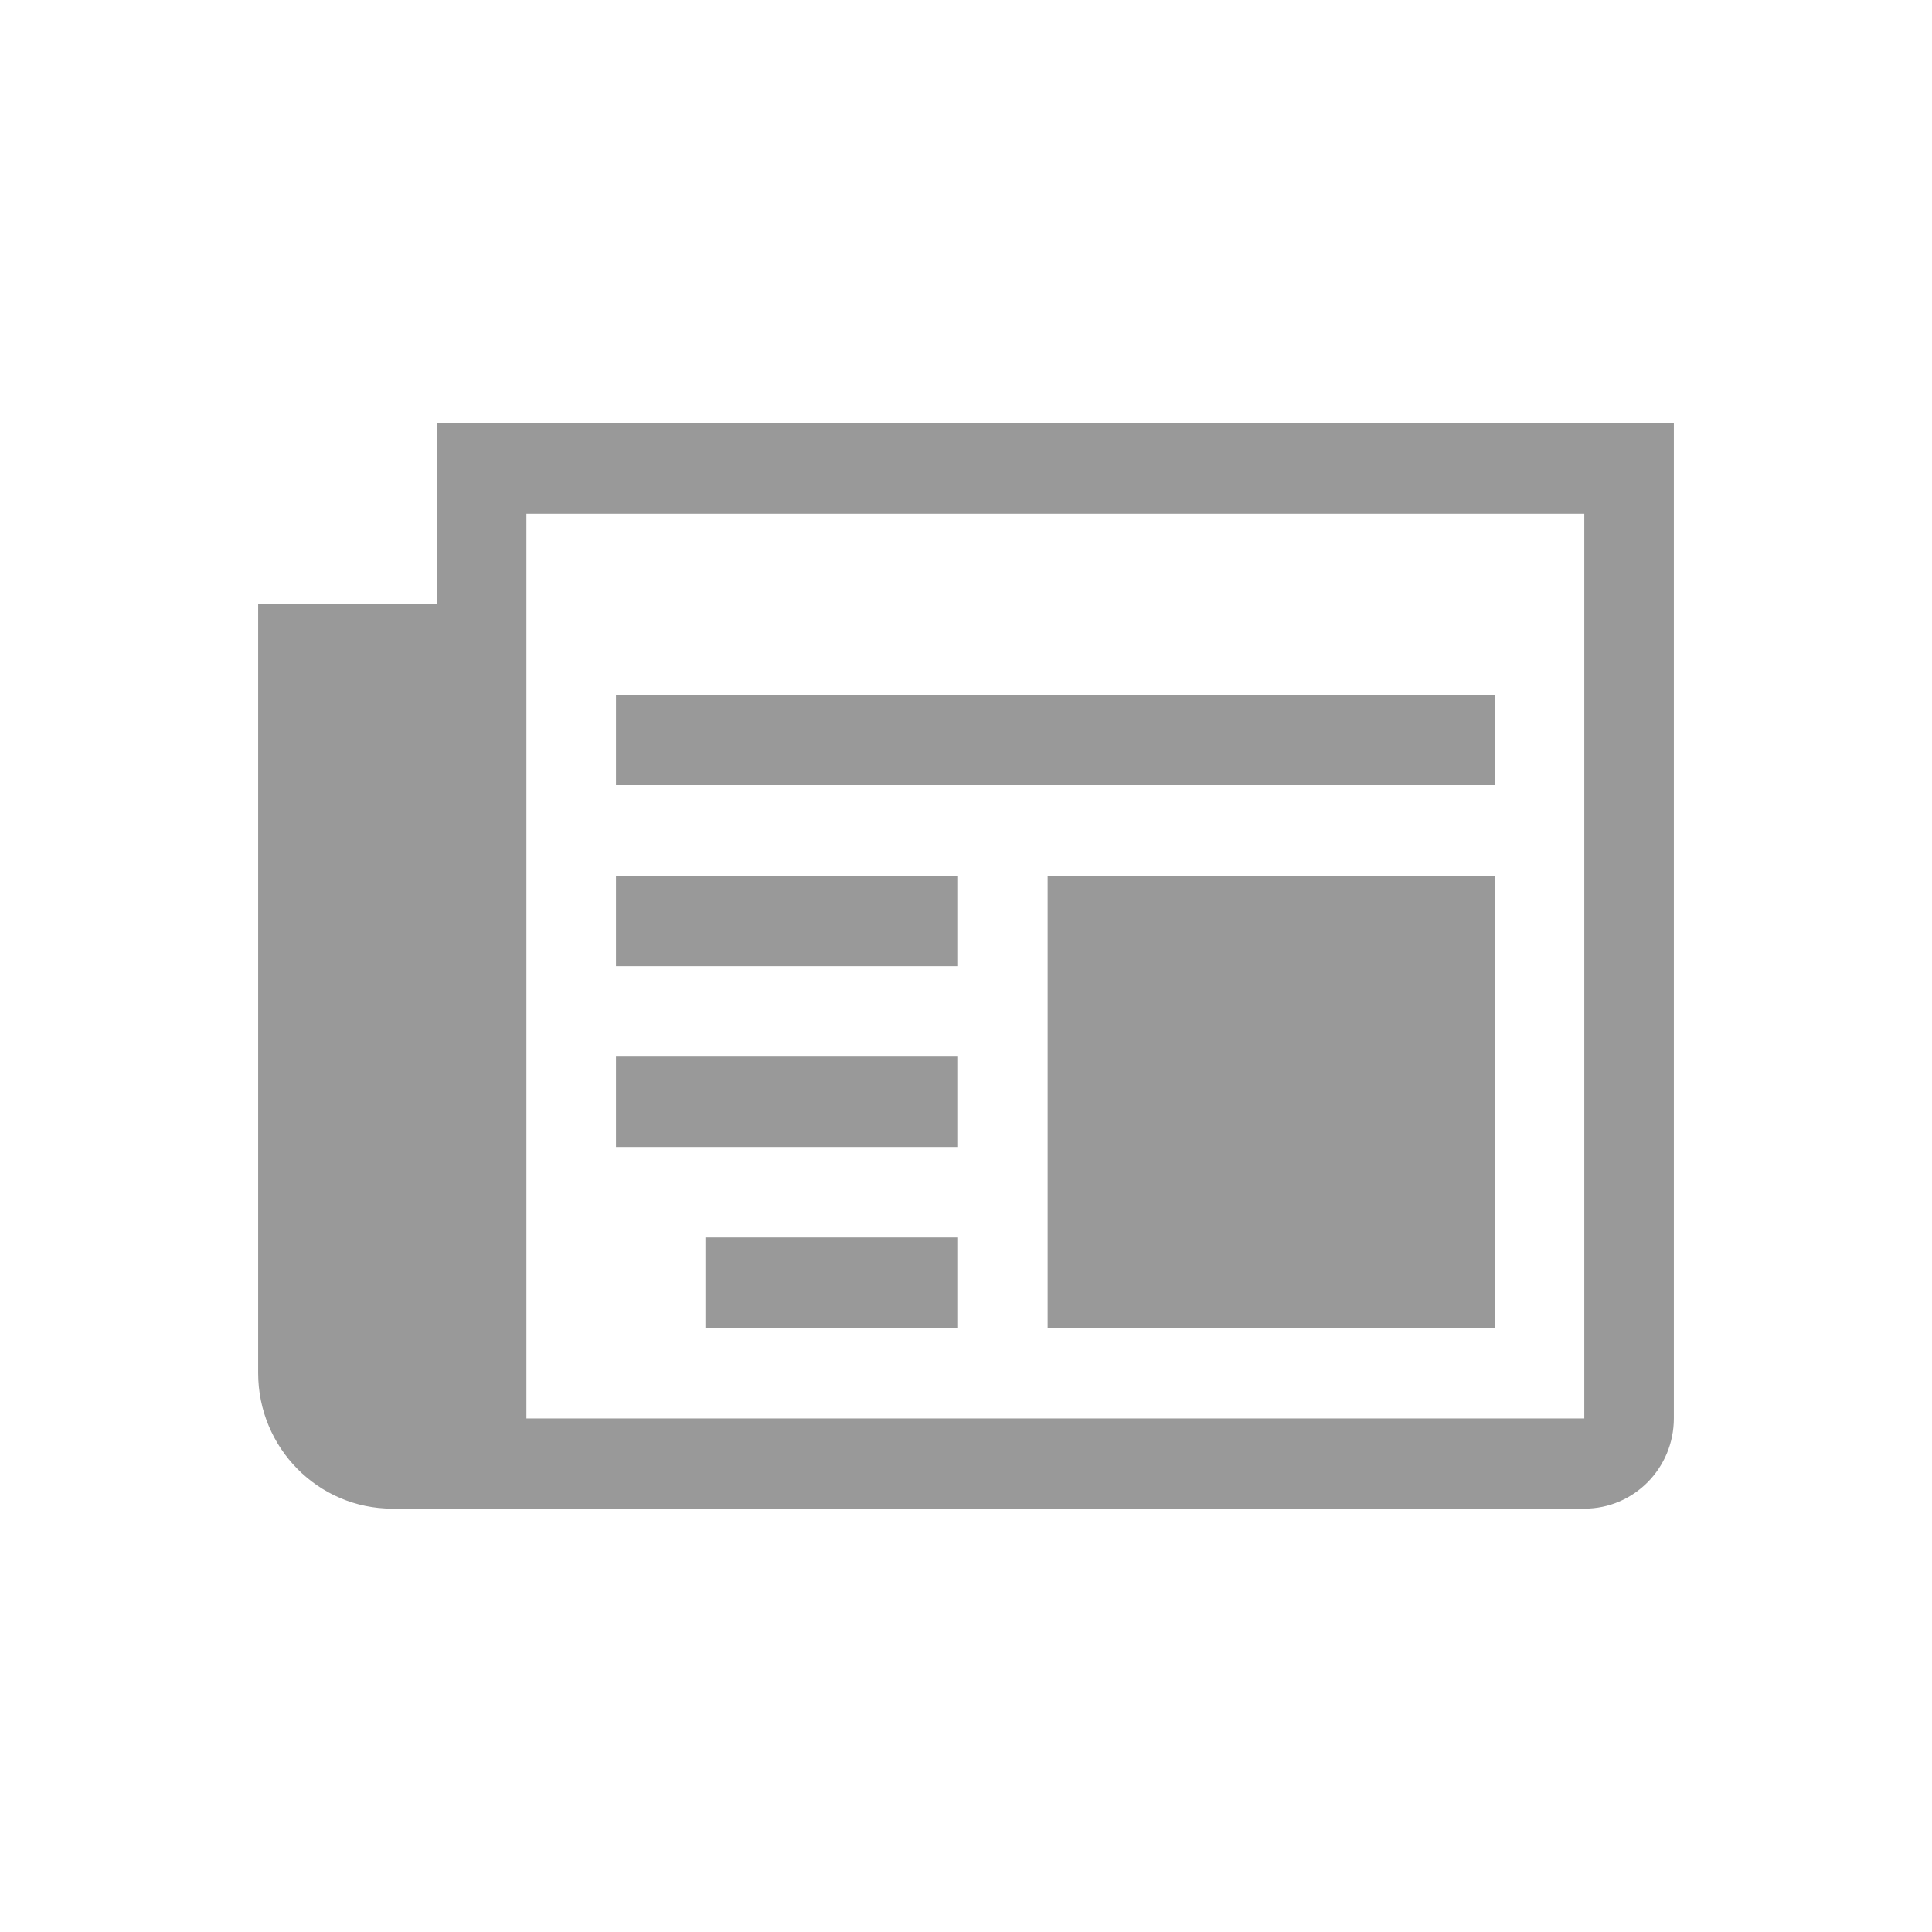 <?xml version="1.0" standalone="no"?><!DOCTYPE svg PUBLIC "-//W3C//DTD SVG 1.1//EN" "http://www.w3.org/Graphics/SVG/1.1/DTD/svg11.dtd"><svg t="1499416128958" class="icon" style="" viewBox="0 0 1024 1024" version="1.1" xmlns="http://www.w3.org/2000/svg" p-id="10658" xmlns:xlink="http://www.w3.org/1999/xlink" width="128" height="128"><defs><style type="text/css"></style></defs><path d="M231.668 320.279 231.668 224.359l655.51 0 0 527.372c0 26.452-21.222 47.876-47.406 47.876L207.931 799.607c-39.293 0-71.11-32.185-71.11-71.914L136.822 320.279 231.668 320.279 231.668 320.279 231.668 320.279zM279.008 751.798l560.697 0L839.705 272.302 279.008 272.302 279.008 751.798 279.008 751.798 279.008 751.798zM792.332 368.222 326.481 368.222l0 47.943 465.851 0L792.332 368.222 792.332 368.222zM507.792 464.107 326.481 464.107l0 47.943 181.311 0L507.792 464.107 507.792 464.107zM507.792 559.993 326.481 559.993l0 47.943 181.311 0L507.792 559.993 507.792 559.993zM507.792 655.845l-133.905 0 0 47.943 133.905 0L507.792 655.845 507.792 655.845zM792.332 464.107l-237.066 0 0 239.748 237.066 0L792.332 464.107 792.332 464.107z" p-id="10659" fill="#999999"></path></svg>